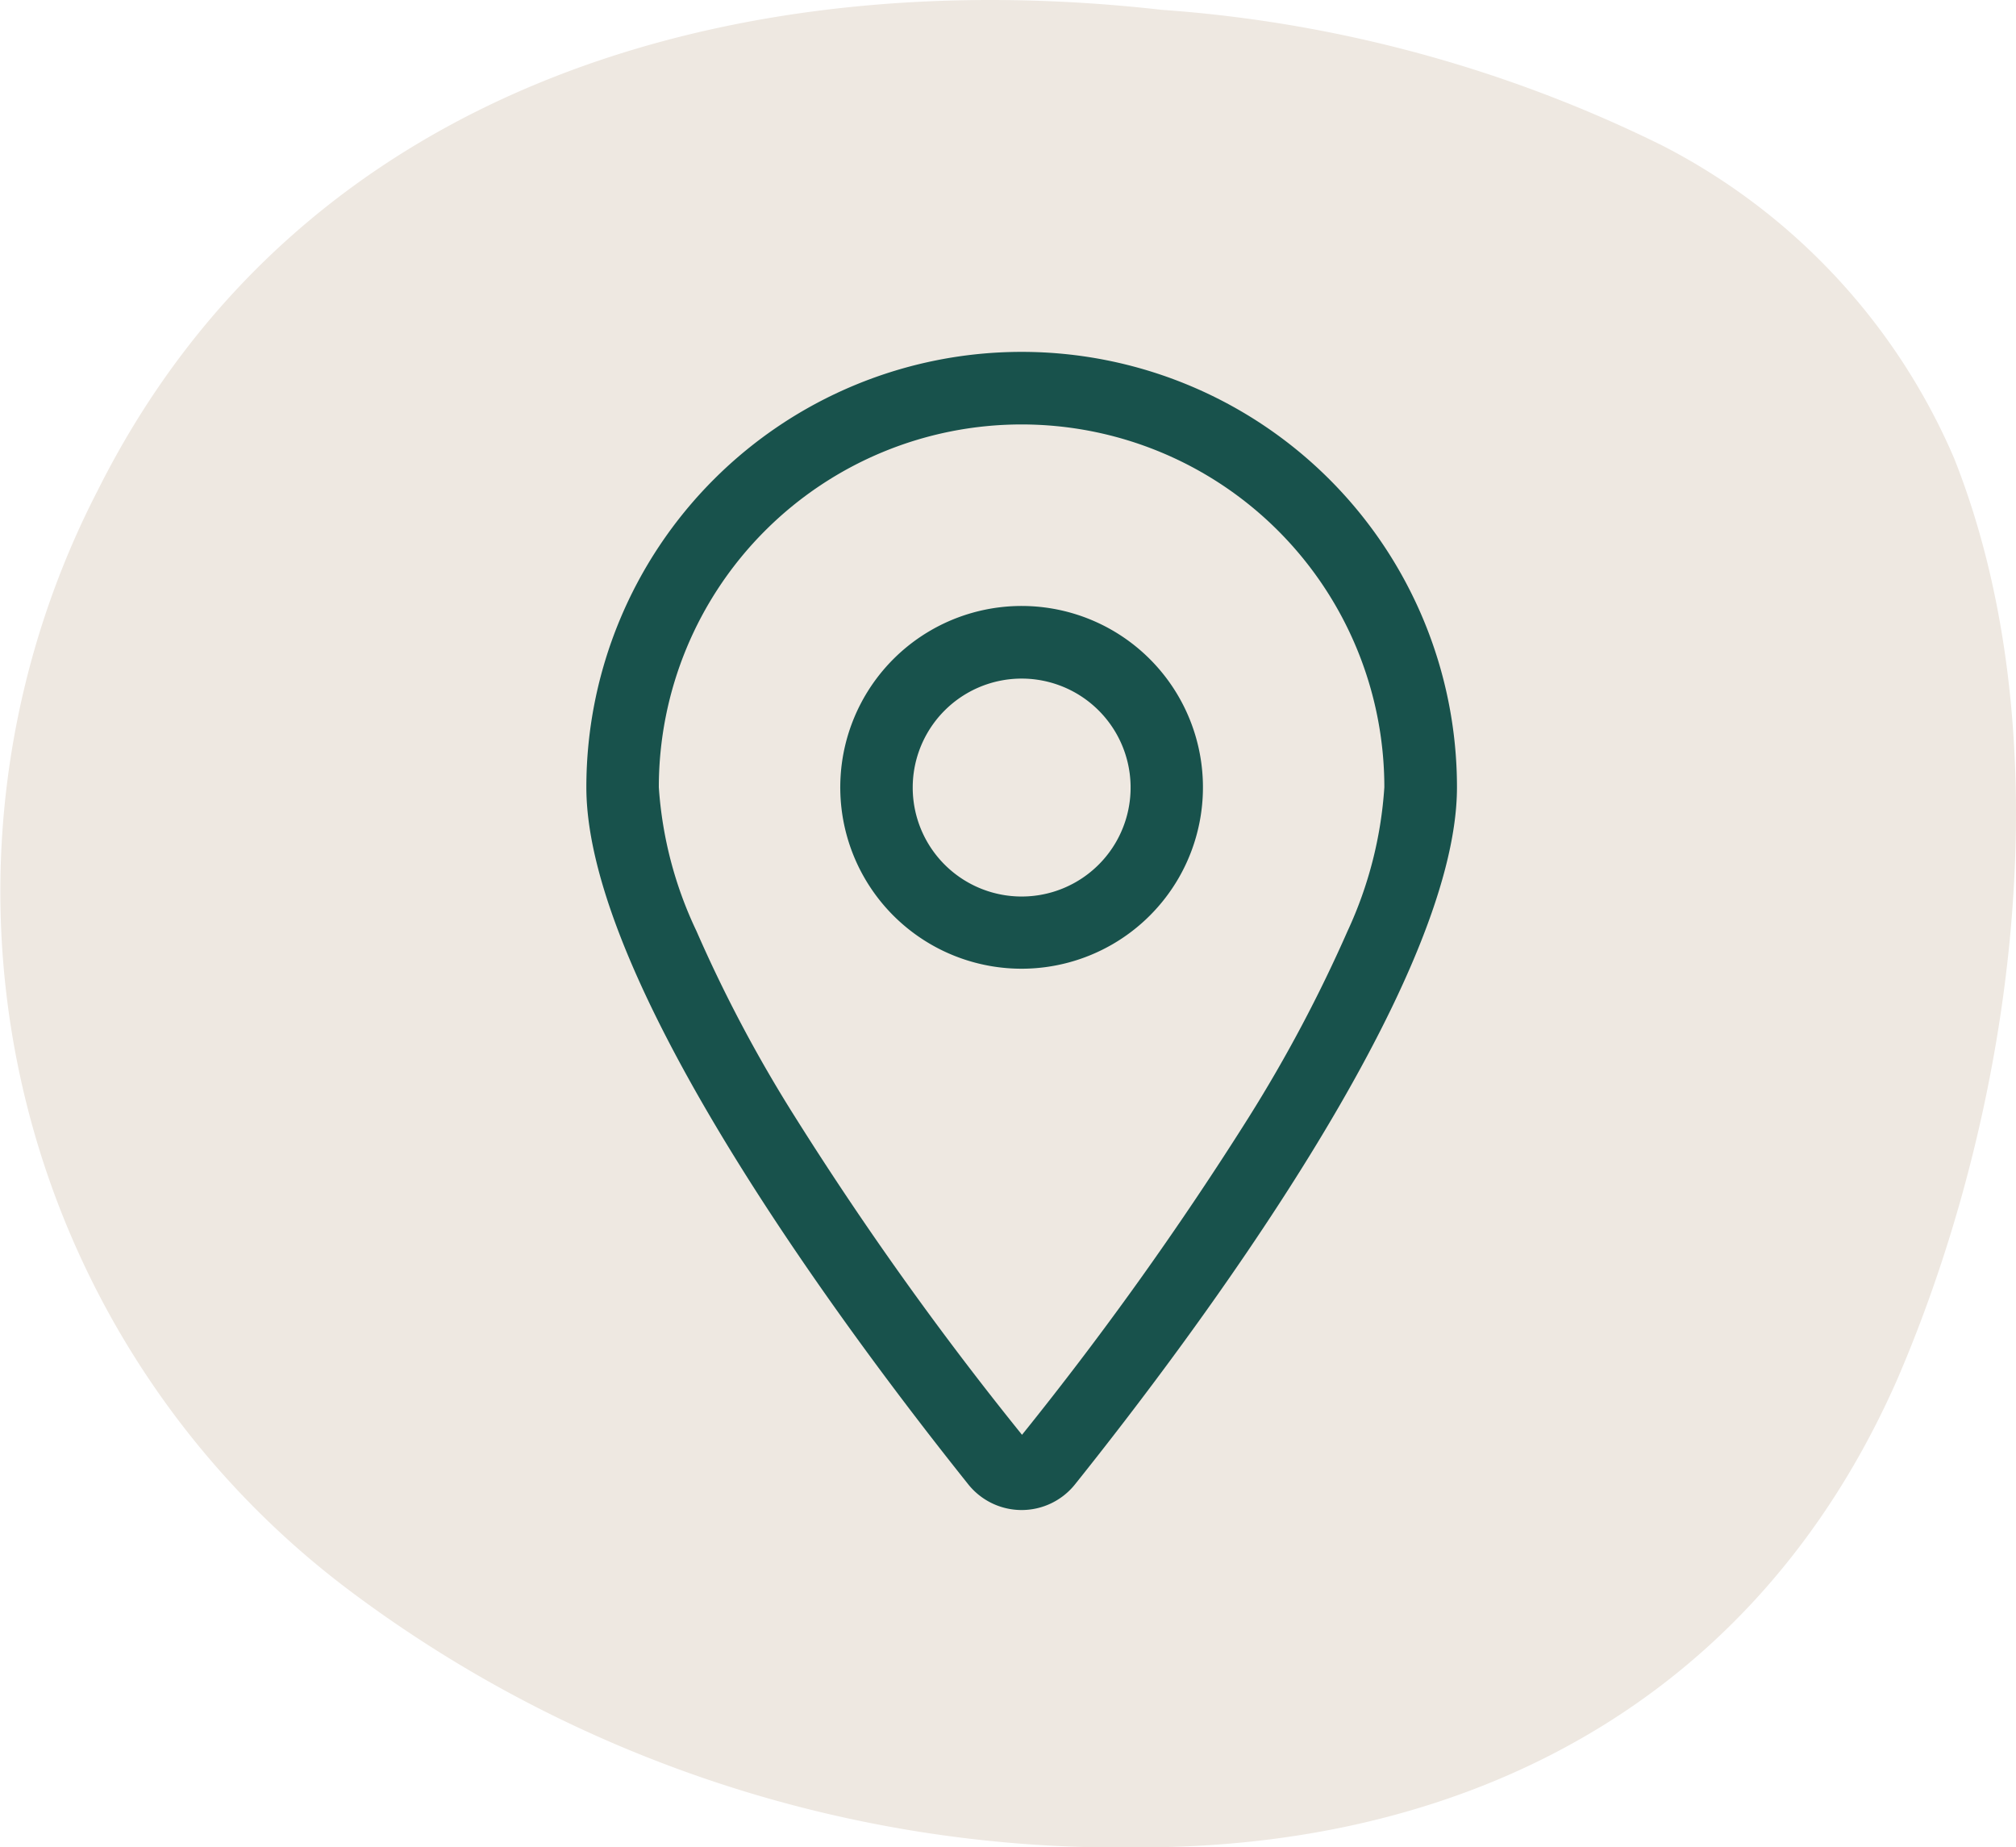 <svg xmlns="http://www.w3.org/2000/svg" xmlns:xlink="http://www.w3.org/1999/xlink" width="51.573" height="47.25" viewBox="0 0 51.573 47.25">
  <defs>
    <clipPath id="clip-path">
      <rect id="Rectangle_245" data-name="Rectangle 245" width="51.573" height="47.25" fill="#eee8e1"/>
    </clipPath>
  </defs>
  <g id="Group_674" data-name="Group 674" transform="translate(-362 -5121)">
    <g id="Group_668" data-name="Group 668" transform="translate(362 5121)">
      <g id="Group_609" data-name="Group 609" transform="translate(0 0)" clip-path="url(#clip-path)">
        <path id="Path_3864" data-name="Path 3864" d="M2.487,12.568A22.364,22.364,0,0,0,8.933,40.675,32.825,32.825,0,0,0,29.17,47.25c8.351,0,15.735-3.7,19.374-11.989,3.023-7.027,4.269-16.433,1.446-23.54a16.139,16.139,0,0,0-7.468-8A34.324,34.324,0,0,0,29.713.251C19.146-.946,7.8,1.978,2.509,12.525Z" transform="translate(0 0)" fill="#eee8e1"/>
      </g>
    </g>
    <path id="Path_3935" data-name="Path 3935" d="M25.284,32.508c0,5.07-6.788,14.1-9.762,17.818a1.748,1.748,0,0,1-2.749,0C9.8,46.605,3.012,37.578,3.012,32.508a11.136,11.136,0,0,1,22.272,0Zm-1.858,0a9.28,9.28,0,0,0-18.56,0,10.11,10.11,0,0,0,.963,3.678A35.66,35.66,0,0,0,8.357,40.95a84.827,84.827,0,0,0,5.8,8.12,86.359,86.359,0,0,0,5.8-8.12,36.946,36.946,0,0,0,2.528-4.764A10.308,10.308,0,0,0,23.426,32.508Zm-9.278,4.641a4.639,4.639,0,1,1,4.017-2.321A4.643,4.643,0,0,1,14.148,37.149Zm-2.787-4.641a2.787,2.787,0,1,0,1.4-2.41A2.789,2.789,0,0,0,11.361,32.508Z" transform="translate(373.988 5108.628)" fill="#18524c"/>
  </g>
</svg>
